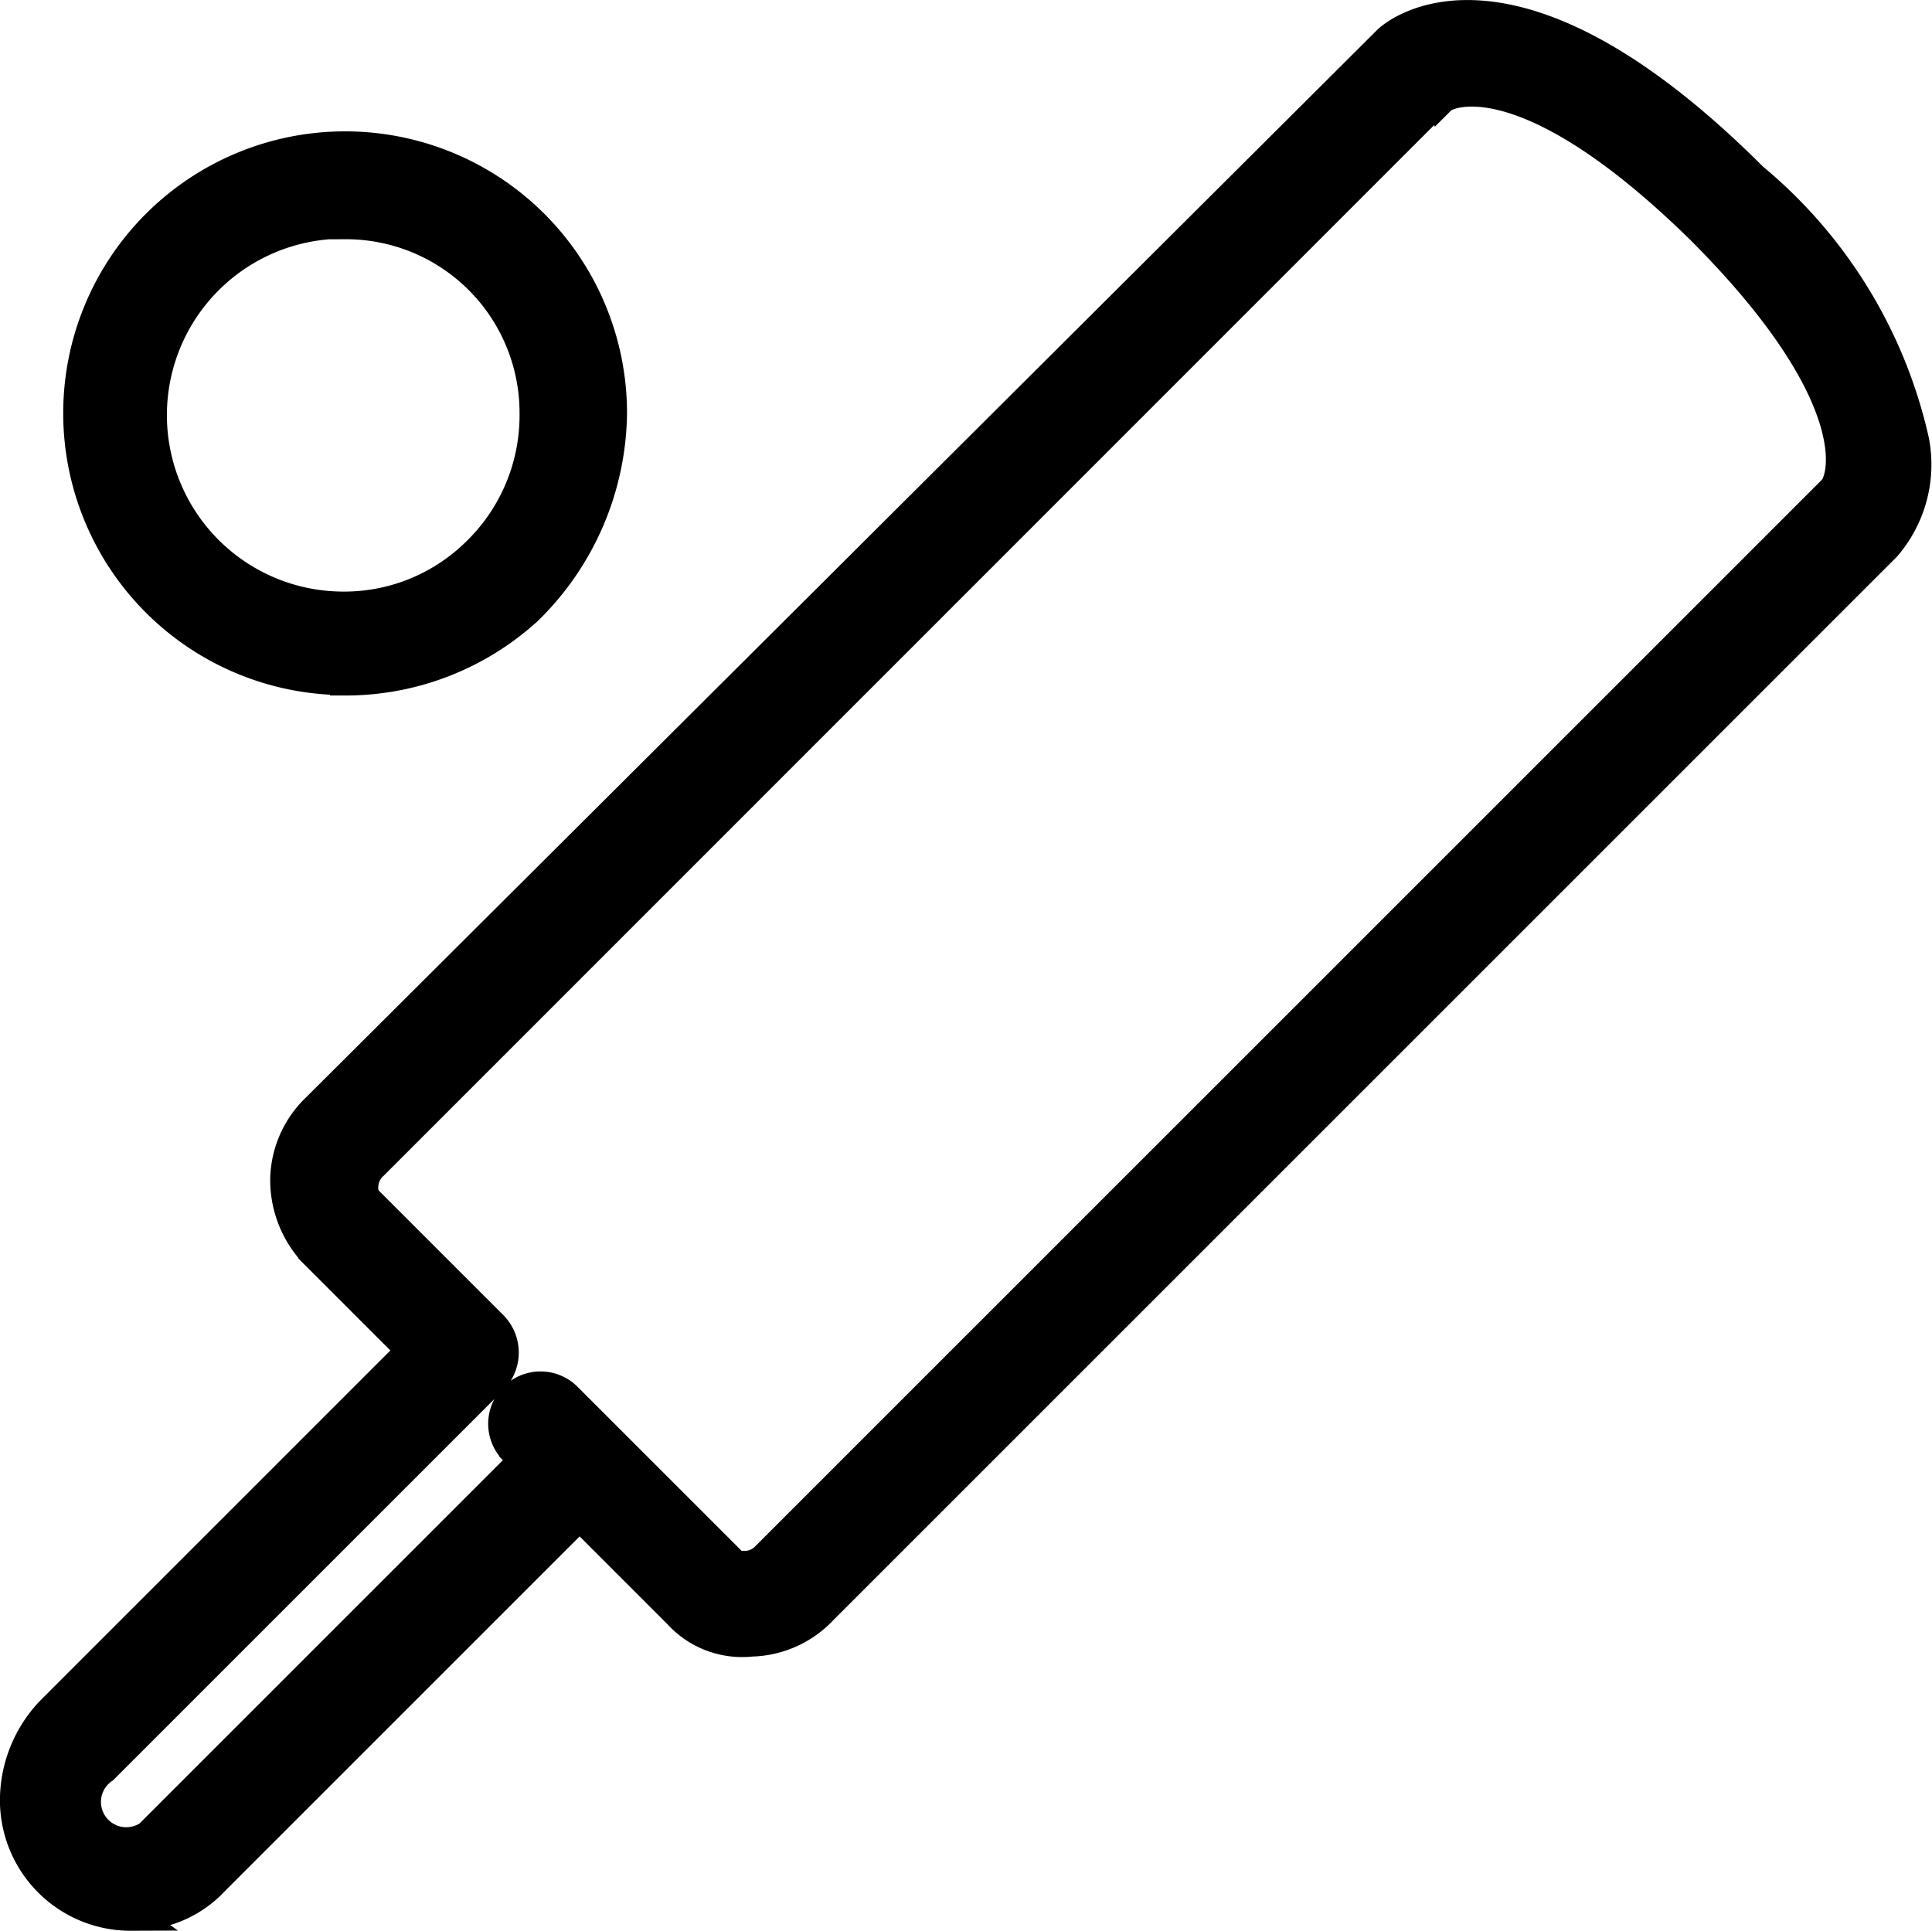 <svg xmlns="http://www.w3.org/2000/svg" width="19.162" height="19.152" viewBox="0 0 19.162 19.152">
  <g id="noun-cricket-1678193" transform="translate(-198.09 -128.446)">
    <path id="Path_25206" data-name="Path 25206" d="M199.389,147.448a1.145,1.145,0,0,1-1.149-1.184,1.284,1.284,0,0,1,.348-.836l3.586-3.586-.975-.975a1.058,1.058,0,0,1-.279-.731,1,1,0,0,1,.313-.7l10.62-10.585c.1-.1,1.253-1.01,3.621,1.358a4.733,4.733,0,0,1,1.6,2.611,1.243,1.243,0,0,1-.279,1.045l-10.55,10.55a1,1,0,0,1-.7.313.856.856,0,0,1-.731-.279l-.975-.975-3.621,3.621a1.08,1.08,0,0,1-.836.348Zm12.988-18.036L201.792,140a.3.3,0,0,0-.1.209.209.209,0,0,0,.035.139l1.254,1.254a.379.379,0,0,1,0,.522l-3.865,3.865a.4.4,0,0,0,.453.662l.1-.1,3.621-3.621-.1-.1a.369.369,0,1,1,.522-.522l1.637,1.637c.035.035.07.035.139.035a.3.3,0,0,0,.209-.1l10.585-10.585c.139-.209.209-1.045-1.323-2.577-1.74-1.706-2.507-1.358-2.576-1.289Z" transform="translate(0)" stroke="#000" stroke-width="0.3"/>
    <path id="Path_25207" data-name="Path 25207" d="M210.967,154.814a2.646,2.646,0,1,1,2.646-2.646,2.772,2.772,0,0,1-.836,1.95,2.677,2.677,0,0,1-1.81.7Zm0-4.527a1.9,1.9,0,1,0-.035,3.8,1.87,1.87,0,0,0,1.323-.522,1.894,1.894,0,0,0,.592-1.393,1.872,1.872,0,0,0-1.88-1.88Z" transform="translate(-9.454 -19.623)" stroke="#000" stroke-width="0.3"/>
  </g>
</svg>

